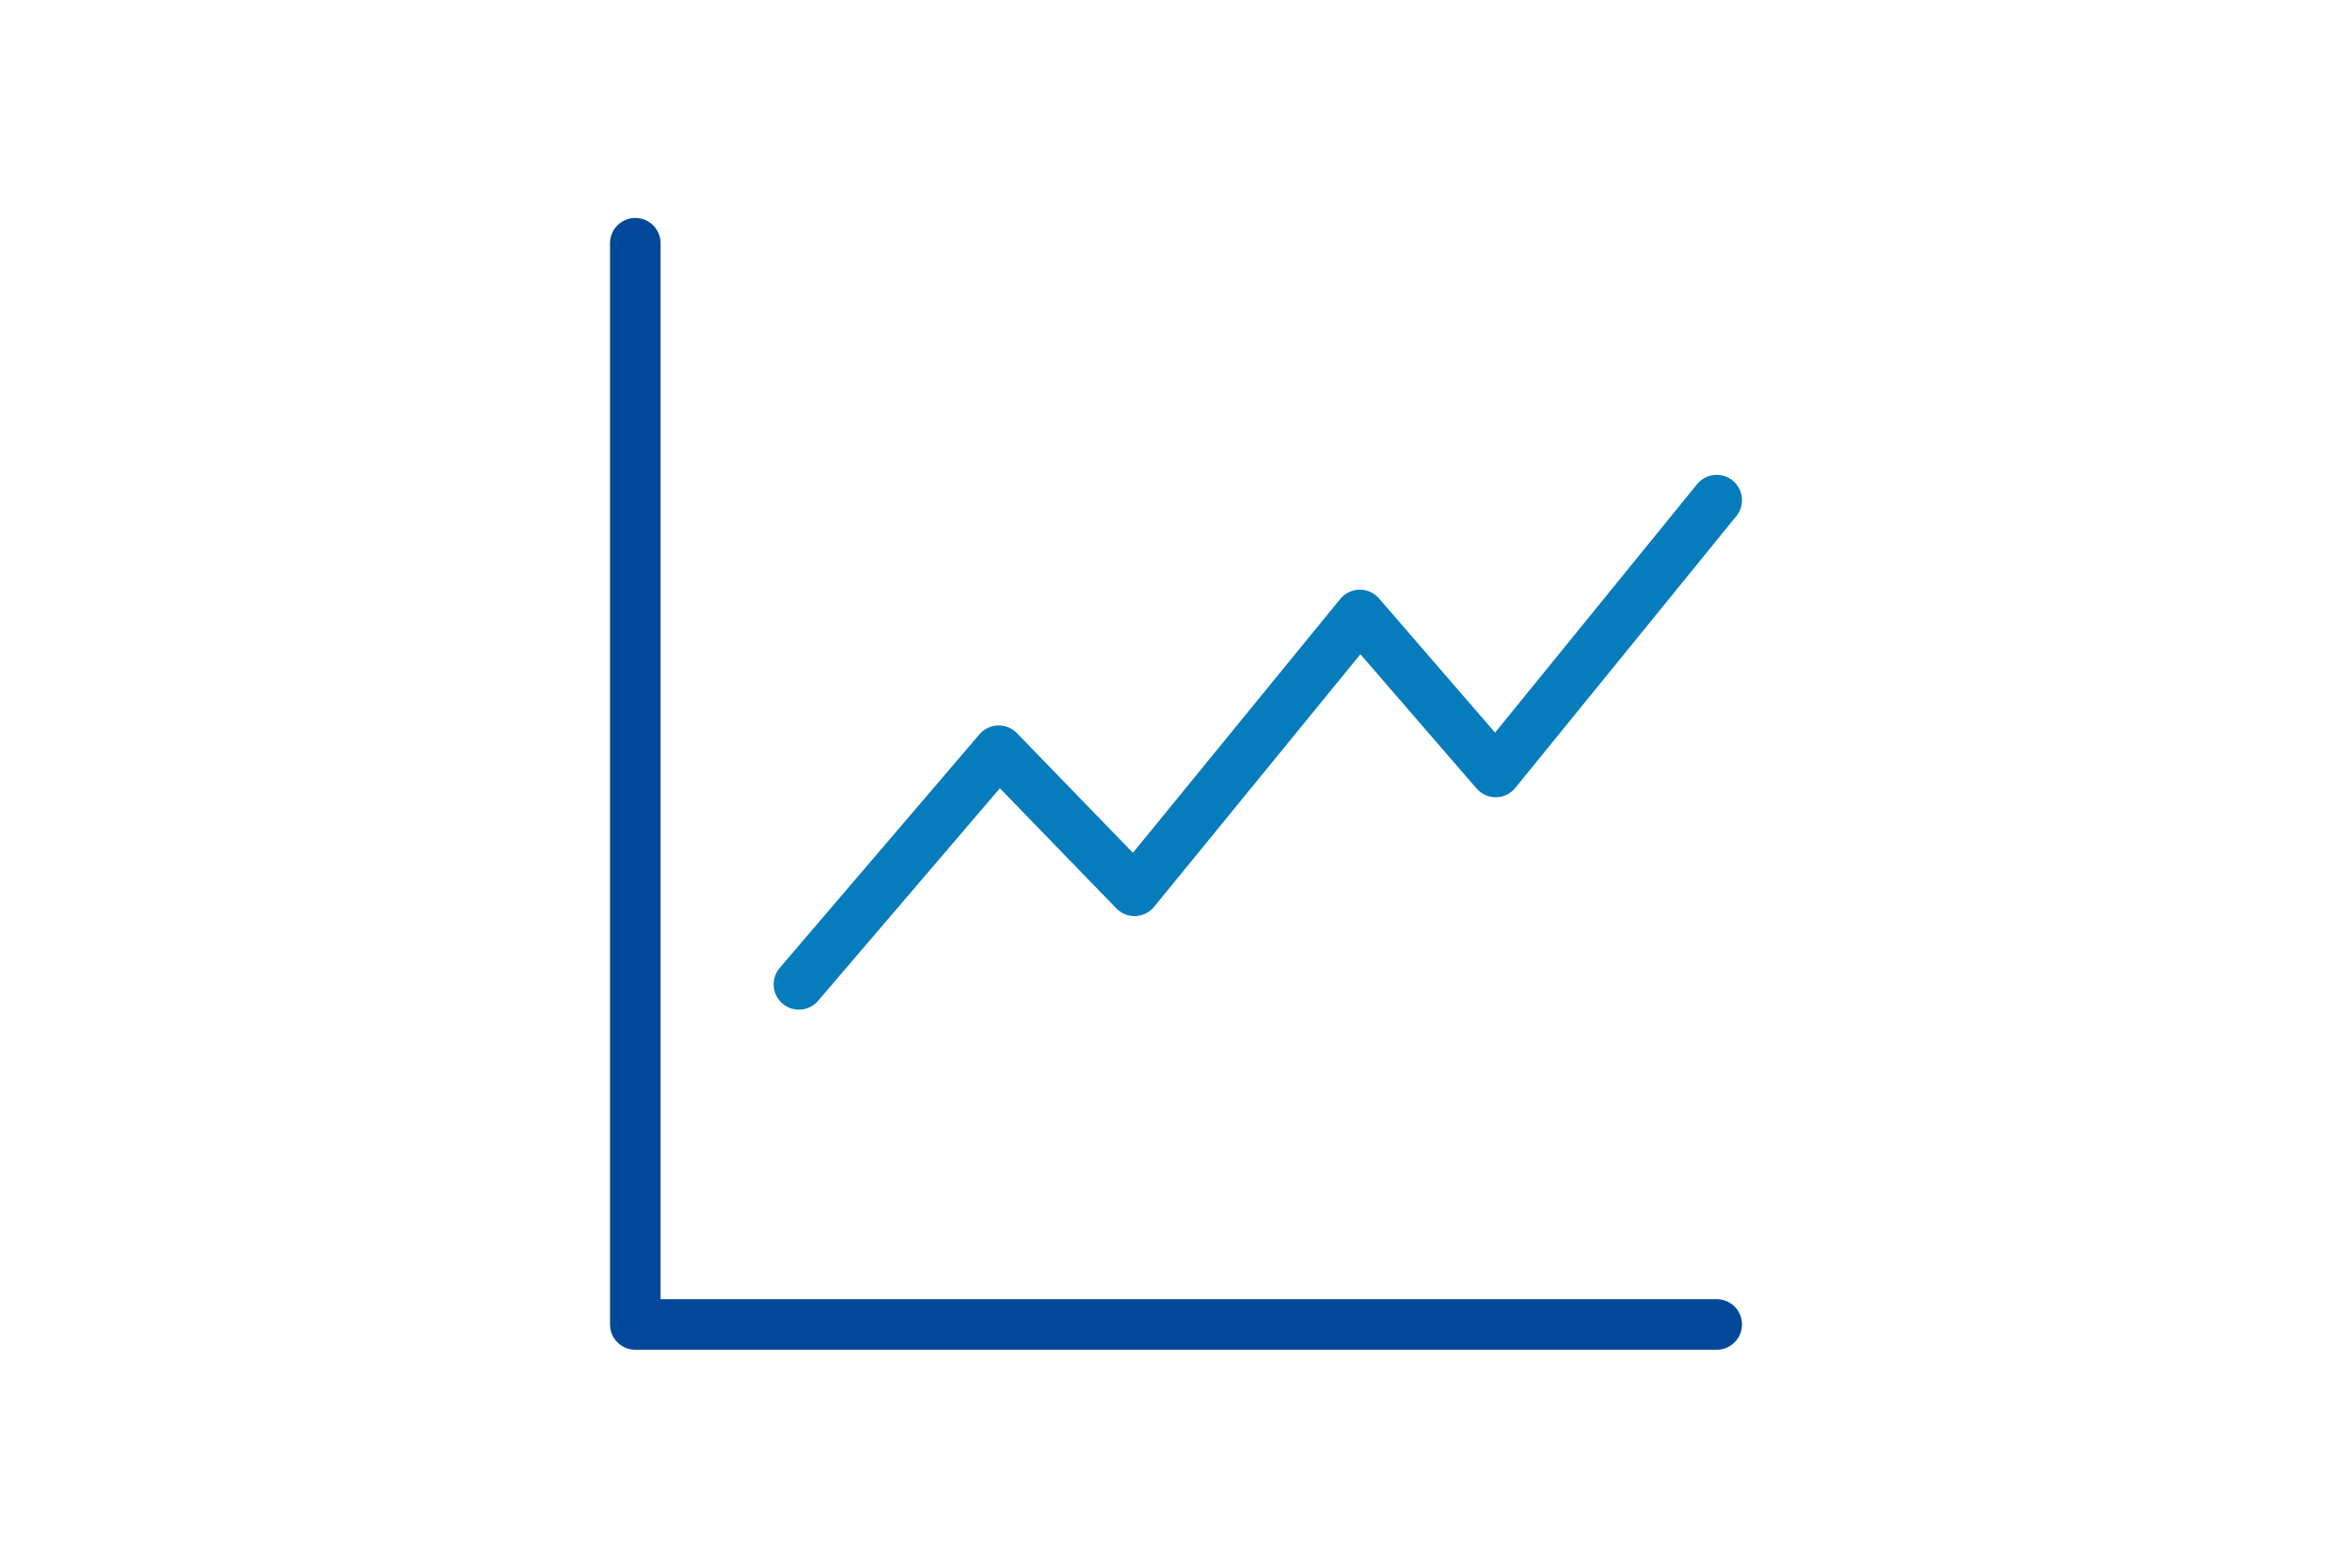<svg role="img" aria-label="" width="93" height="62" viewBox="0 0 93 62" fill="none" xmlns="http://www.w3.org/2000/svg">
<g clip-path="url(#clip0_264_5743)">
<path d="M67.88 52.38H25.12V9.62" stroke="#014998" stroke-width="2" stroke-linecap="round" stroke-linejoin="round"/>
<path d="M31.59 38.93L39.49 29.69L44.86 35.23L53.77 24.32L59.14 30.53L67.88 19.78" stroke="#067CBC" stroke-width="2" stroke-linecap="round" stroke-linejoin="round"/>
</g>
<defs>
<clipPath id="clip0_264_5743">
<rect width="44.76" height="44.76" fill="white" transform="translate(24.12 8.62)"/>
</clipPath>
</defs>
</svg>
